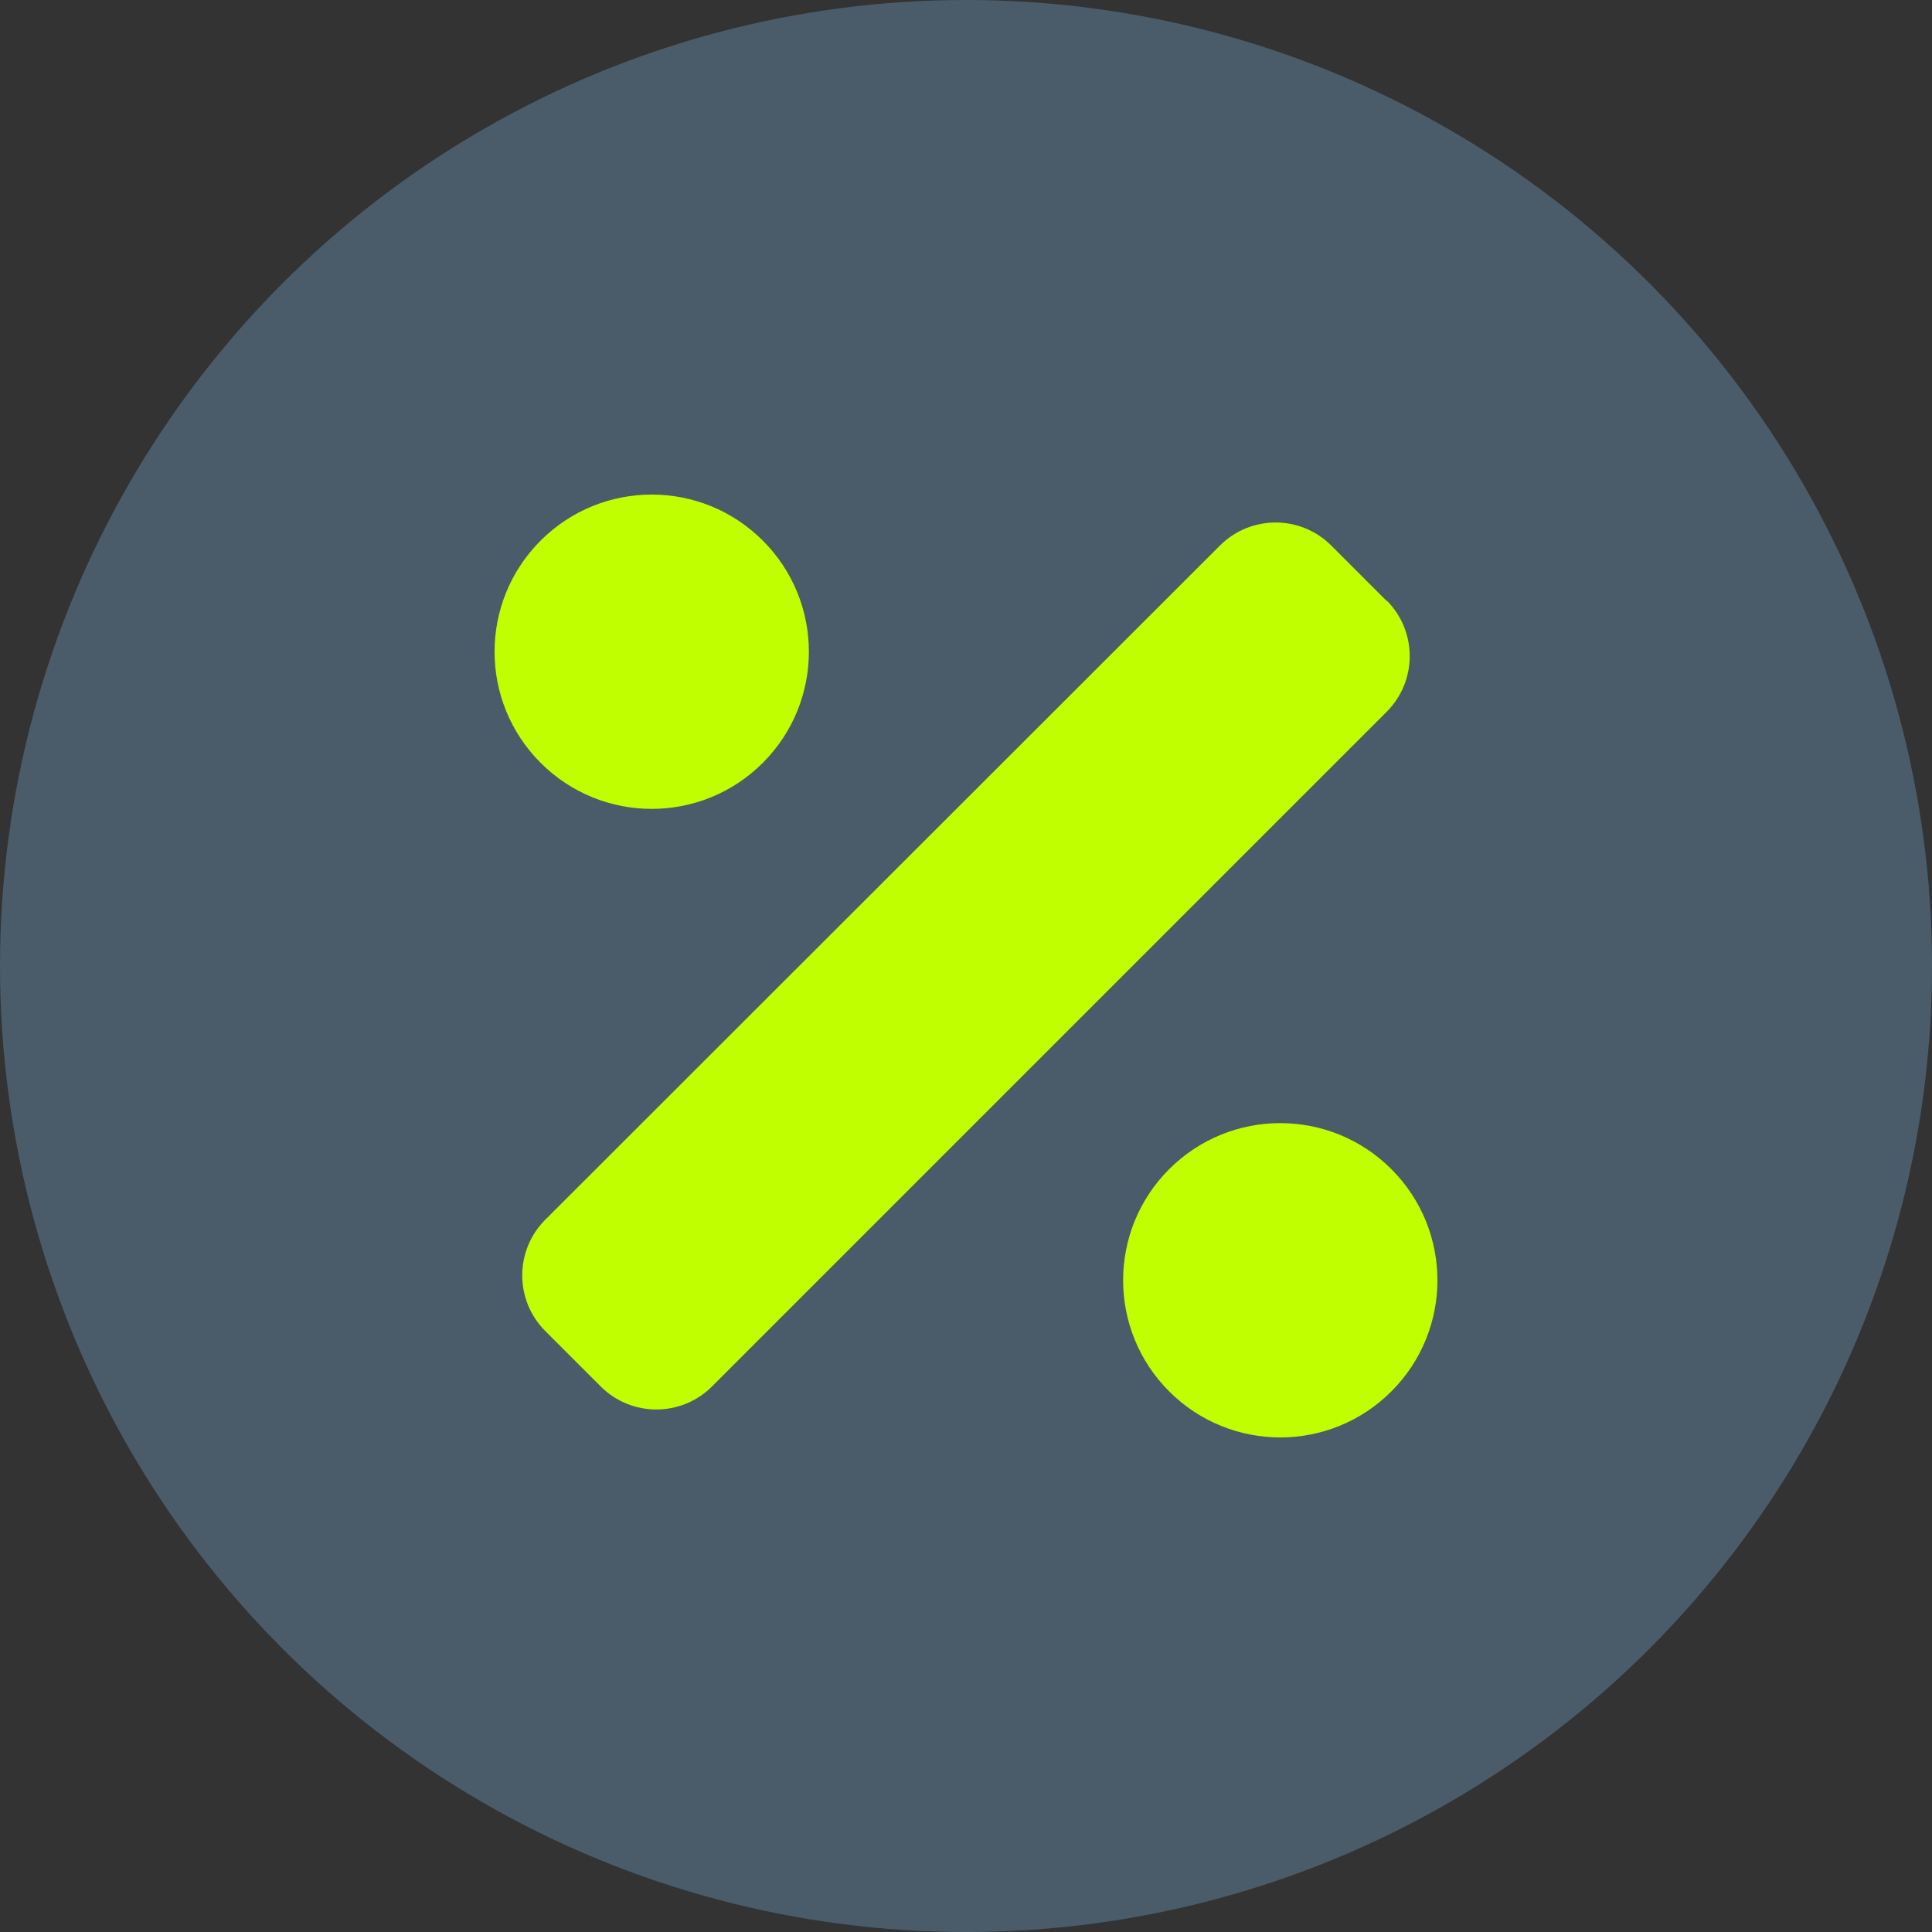 <?xml version="1.0" encoding="UTF-8"?>
<svg id="Layer_1" xmlns="http://www.w3.org/2000/svg" viewBox="0 0 500 500">
  <rect x="0" y="0" width="500" height="500" fill="#333333" stroke="none"/>
  <defs>
    <style>
      .cls-1 {
        fill: #bfff00;
      }

      .cls-2 {
        fill: #4a5c6a;
      }
    </style>
  </defs>
  <circle class="cls-2" cx="250" cy="250" r="250"/>
  <path class="cls-1" d="M197.42,197.42c15.89-15.89,15.89-41.62,0-57.51-15.89-15.89-41.62-15.89-57.51,0-15.89,15.89-15.89,41.62,0,57.51s41.62,15.89,57.51,0ZM360.09,302.58c-15.89-15.89-41.62-15.89-57.51,0-15.89,15.89-15.89,41.62,0,57.51,15.89,15.89,41.62,15.89,57.51,0,15.89-15.89,15.89-41.62,0-57.51ZM358.88,155.54l-14.36-14.36c-7.94-7.94-20.84-7.94-28.79,0l-174.62,174.49c-7.94,7.94-7.94,20.84,0,28.79l14.36,14.36c7.94,7.94,20.84,7.94,28.79,0l174.62-174.62c7.94-7.94,7.94-20.84,0-28.79v.13Z"/>
</svg>